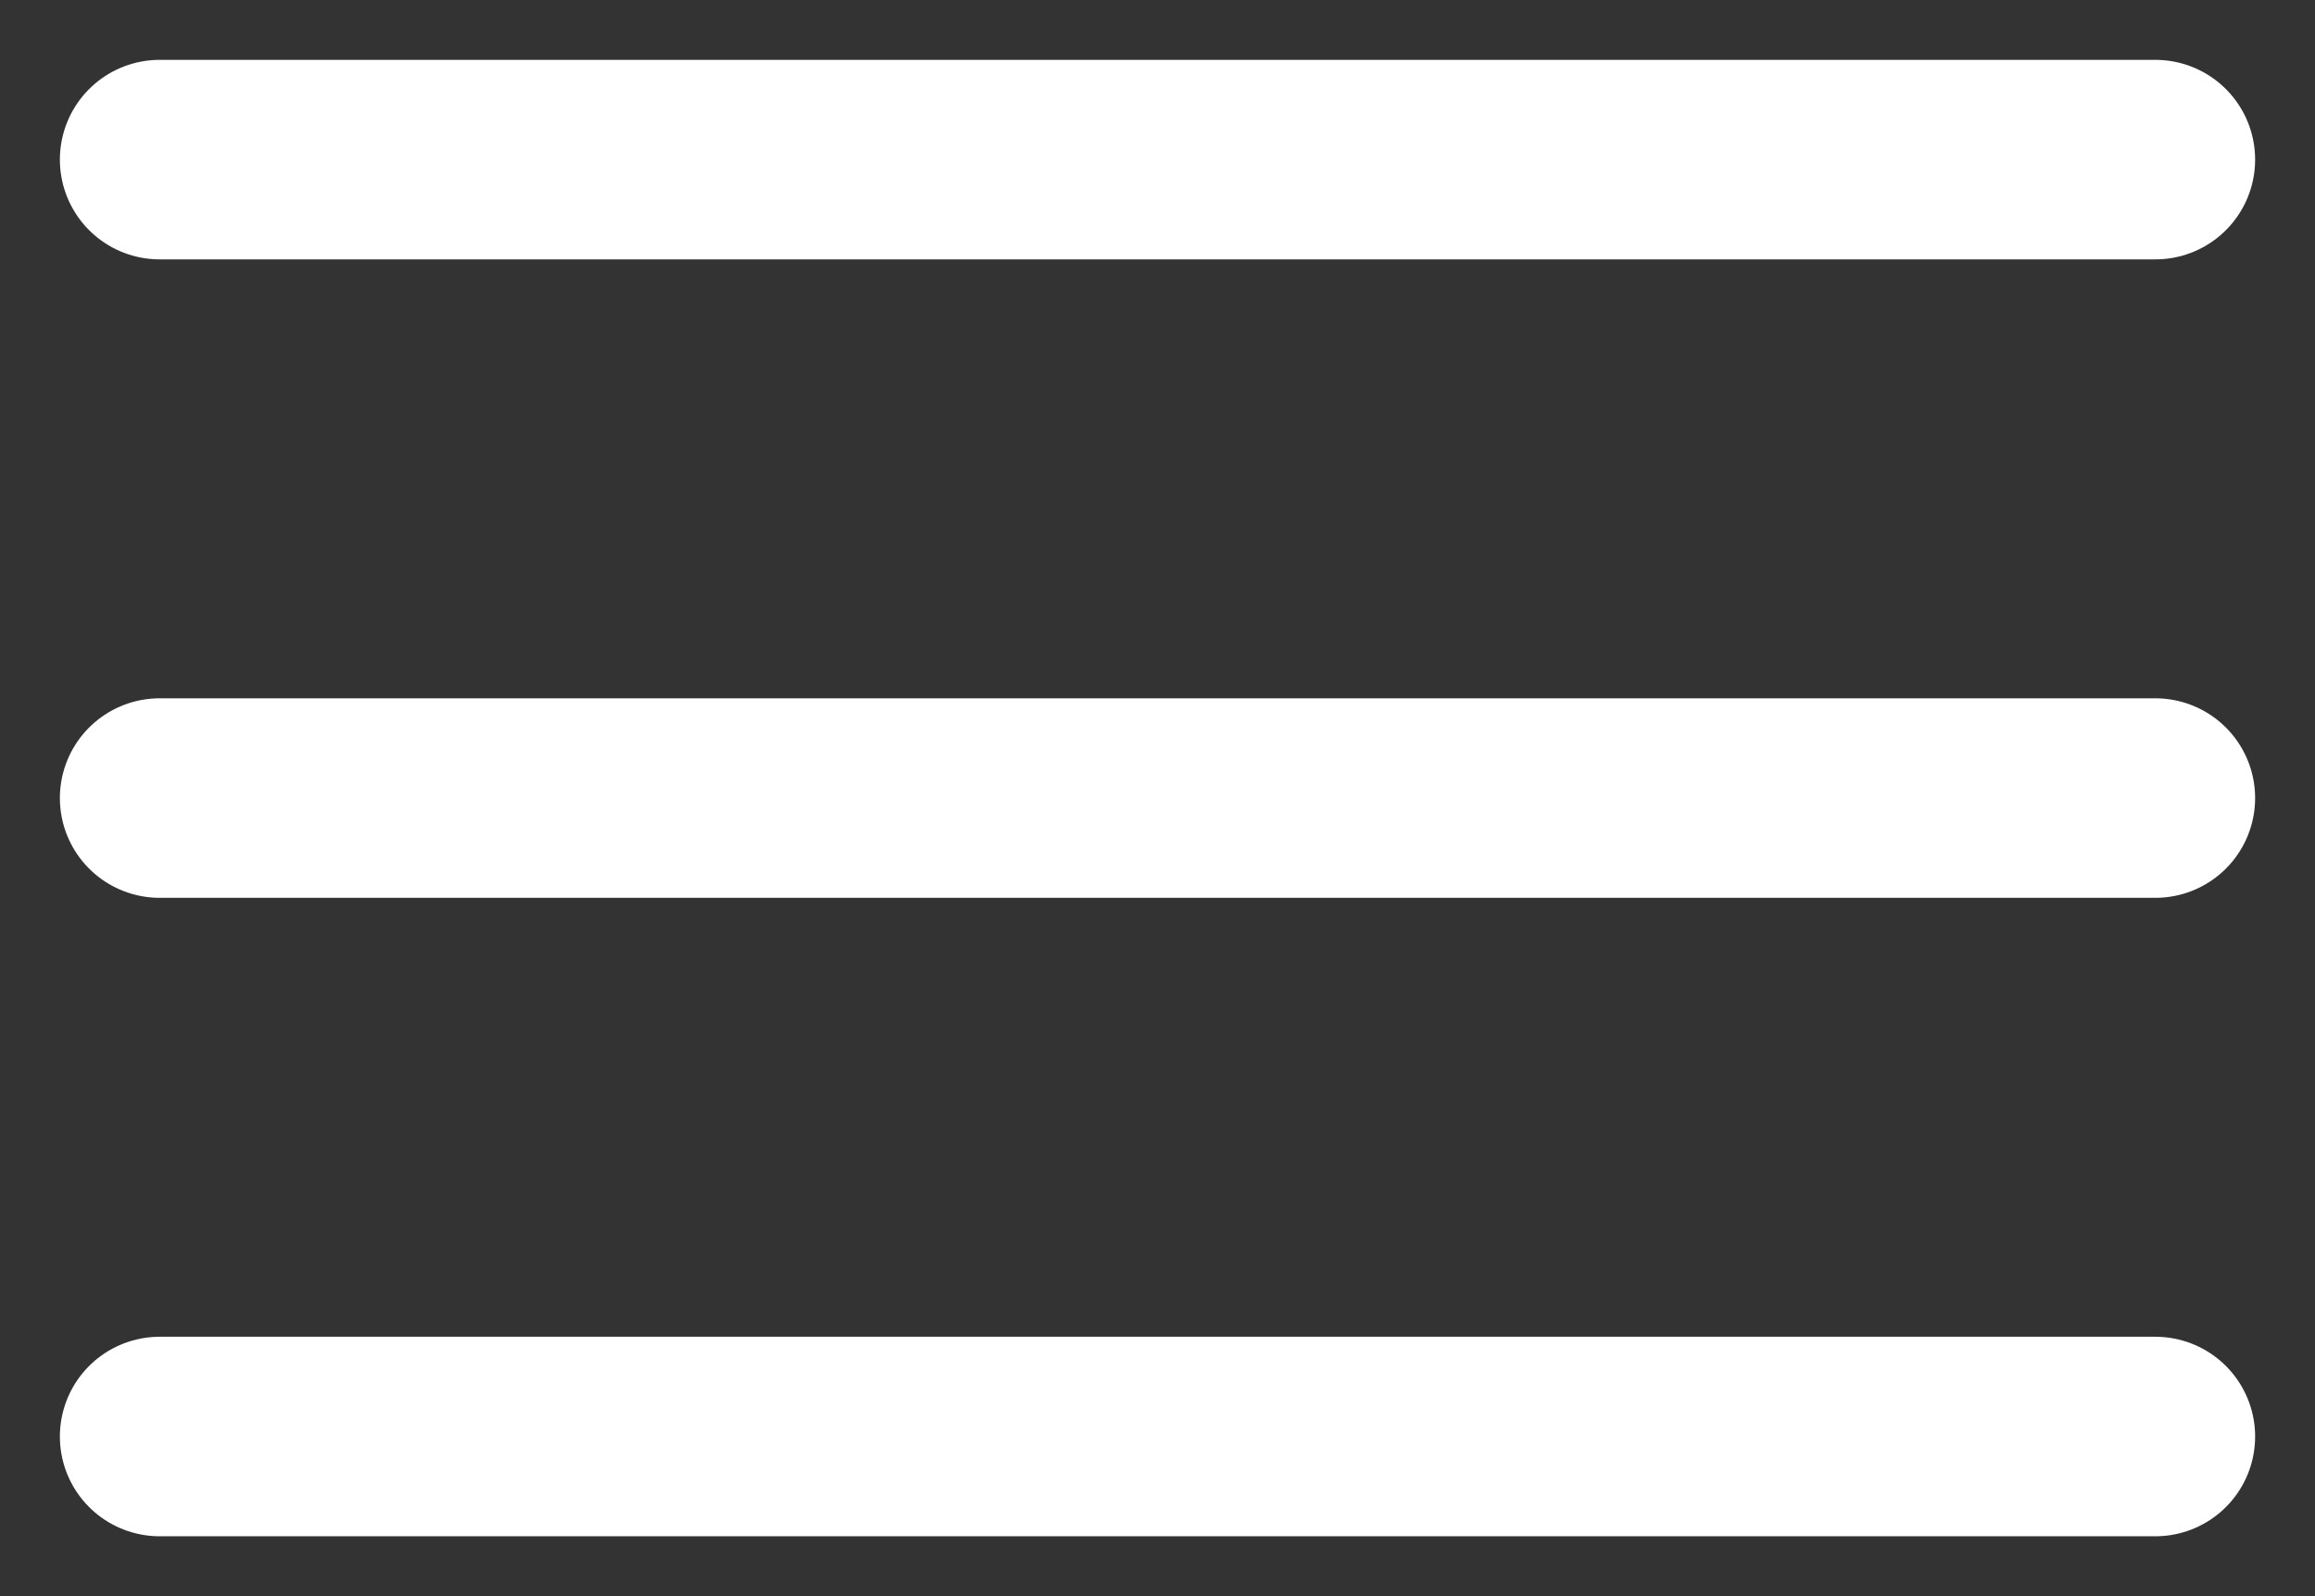 <?xml version="1.0" encoding="UTF-8"?> <svg xmlns="http://www.w3.org/2000/svg" width="29" height="20" viewBox="0 0 29 20" fill="none"><rect x="0" y="0" width="29" height="20" fill="#333333" stroke="none"/> <path d="M2 2H27" stroke="white" stroke-width="2.5" stroke-linecap="round"></path> <path d="M2 10H27" stroke="white" stroke-width="2.5" stroke-linecap="round"></path> <path d="M2 18H27" stroke="white" stroke-width="2.5" stroke-linecap="round"></path> </svg> 